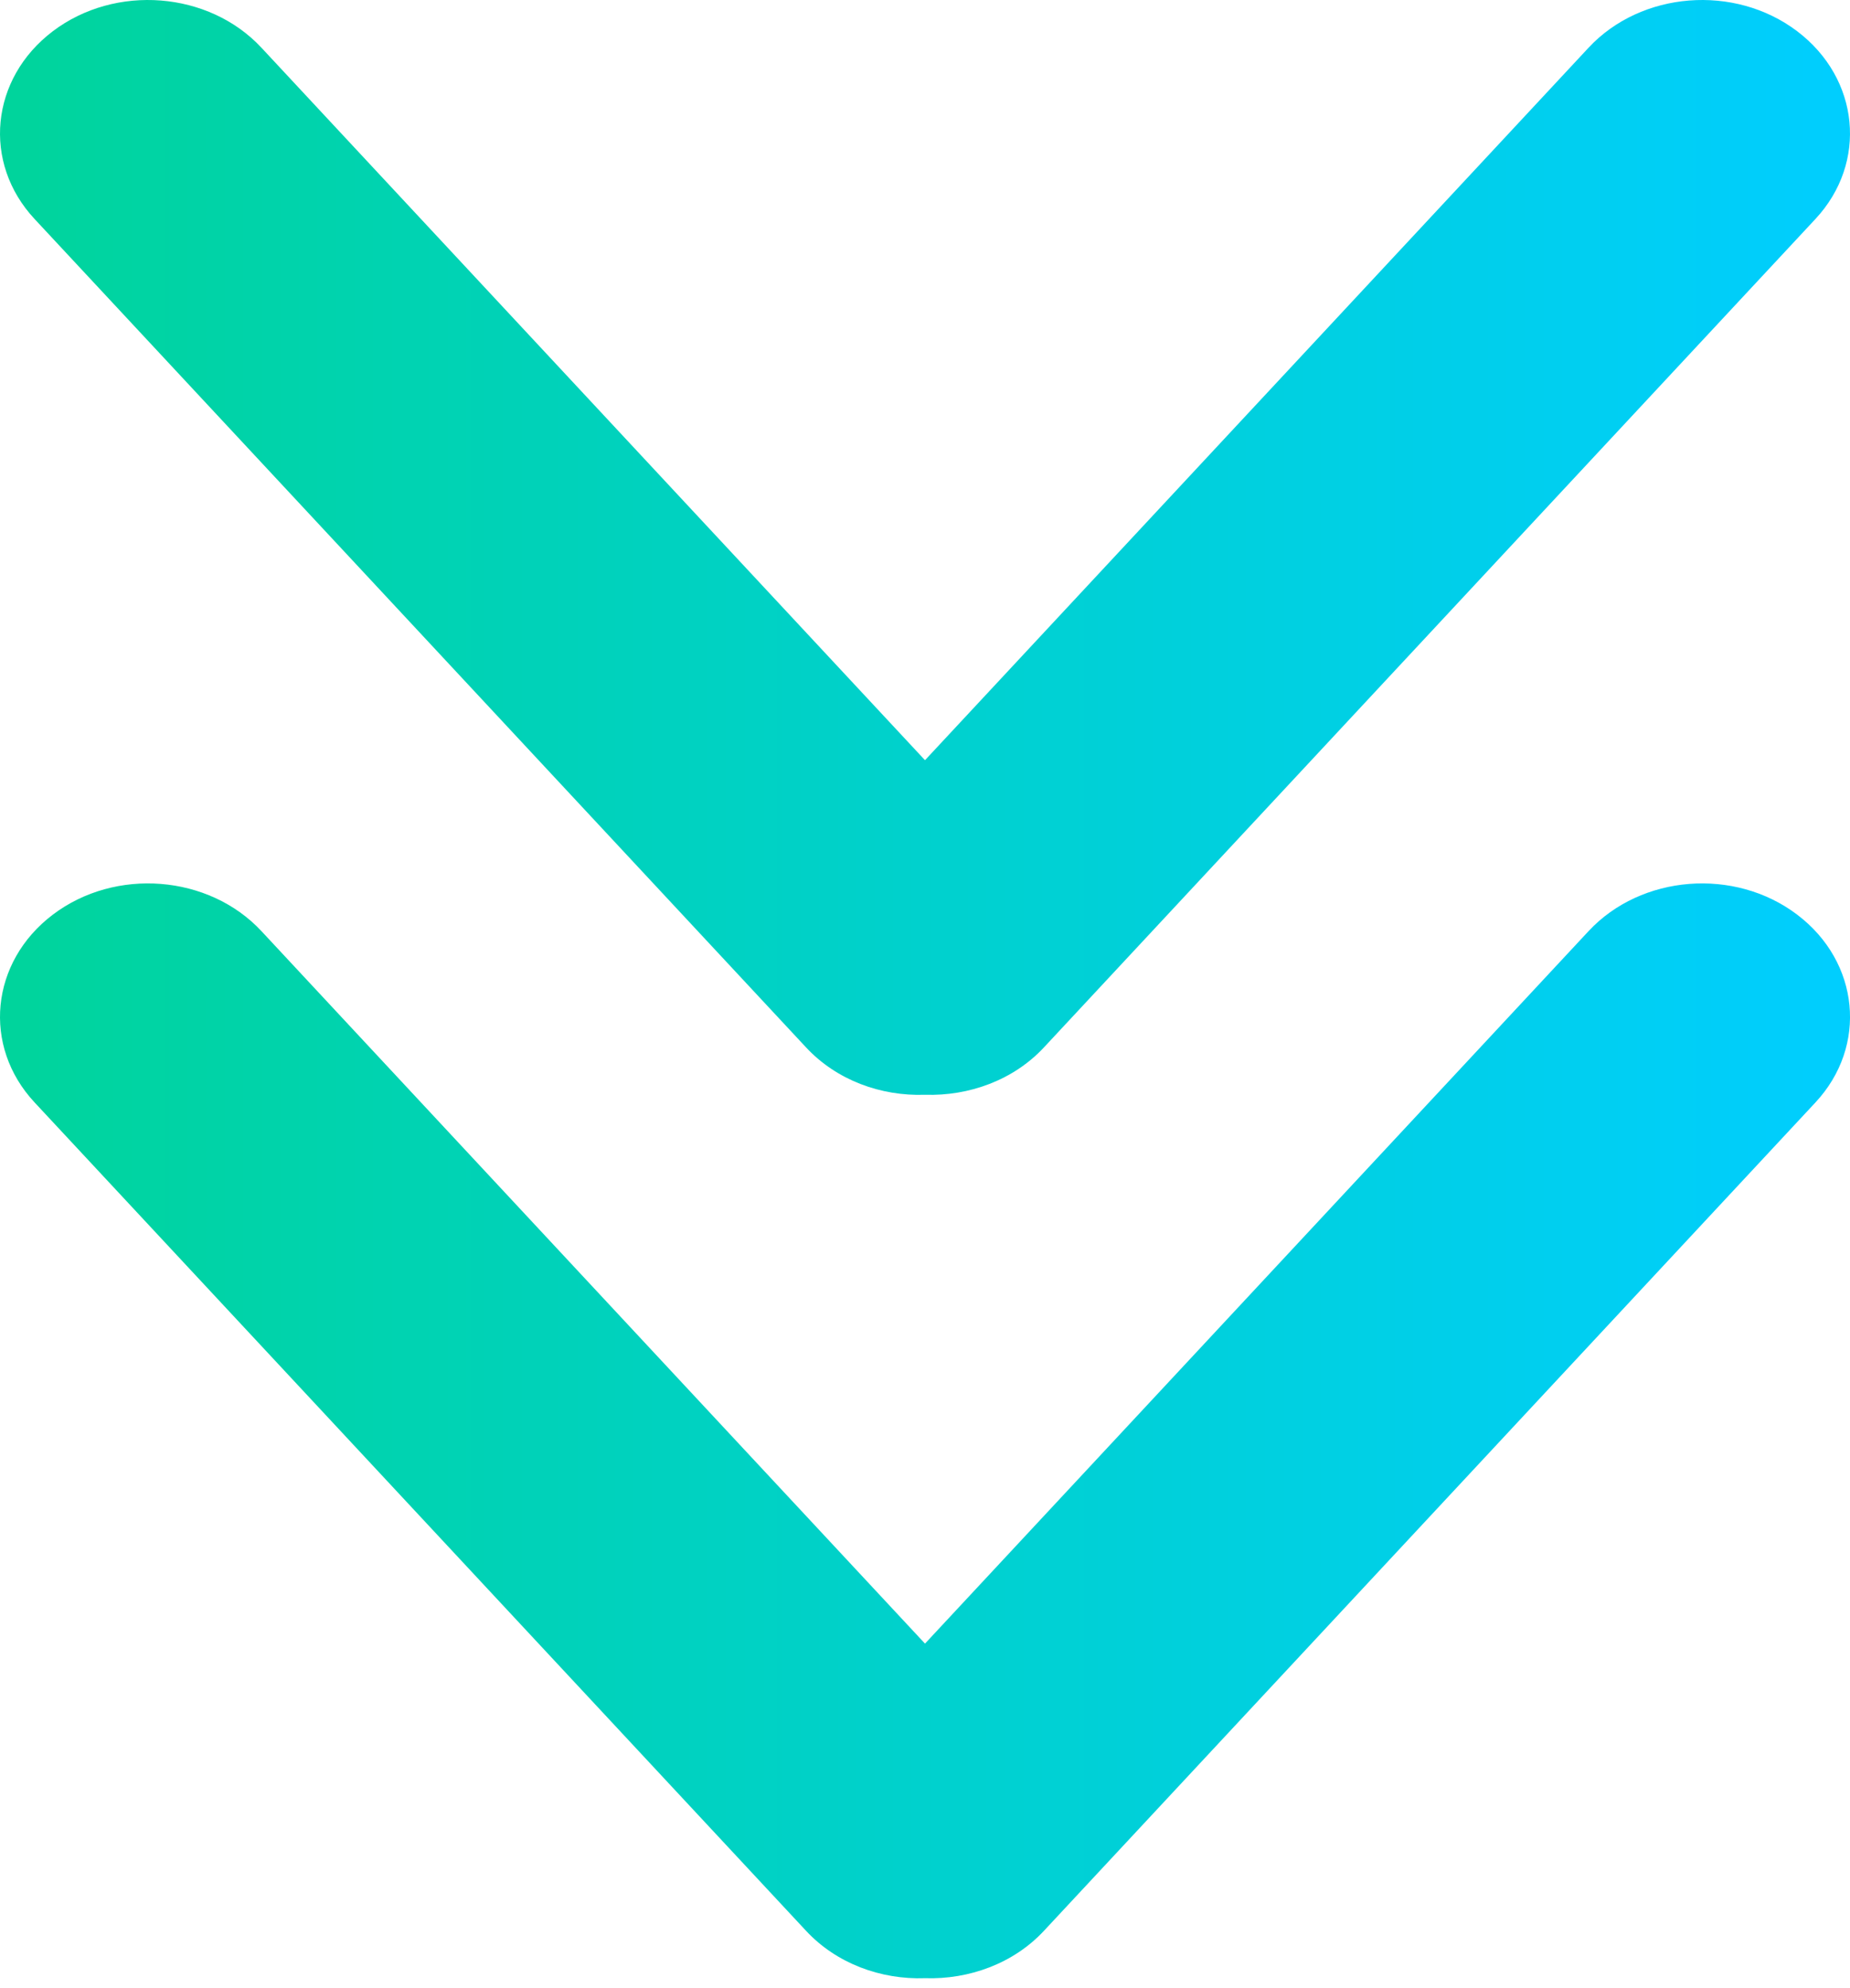 <svg xmlns="http://www.w3.org/2000/svg" width="67" height="72" fill="none" xmlns:v="https://vecta.io/nano"><path d="M65.085 1.13c-2.266-1.716-5.647-1.446-7.551.596L33.5 27.537 9.466 1.726C7.563-.316 4.181-.586 1.915 1.13S-.65 5.893 1.254 7.935L29.192 37.94c1.104 1.187 2.709 1.773 4.308 1.716 1.593.052 3.203-.529 4.308-1.716L65.746 7.935c1.904-2.042 1.605-5.09-.661-6.805z" fill="url(#A)"/><path d="M65.085 33.13c-2.266-1.716-5.647-1.446-7.551.596L33.5 59.537 9.466 33.726c-1.904-2.042-5.285-2.312-7.551-.596s-2.565 4.763-.661 6.805L29.192 69.94c1.104 1.187 2.709 1.773 4.308 1.716 1.593.052 3.203-.529 4.308-1.716l27.939-30.004c1.904-2.042 1.605-5.09-.661-6.805z" fill="url(#B)"/><defs><linearGradient id="A" x1=".003" y1="19.833" x2="66.999" y2="19.833" gradientUnits="userSpaceOnUse"><stop offset=".006" stop-color="#00d49c"/><stop offset="1" stop-color="#00ceff"/></linearGradient><linearGradient id="B" x1=".003" y1="51.831" x2="66.999" y2="51.831" gradientUnits="userSpaceOnUse"><stop offset=".006" stop-color="#00d49c"/><stop offset="1" stop-color="#00ceff"/></linearGradient></defs></svg>